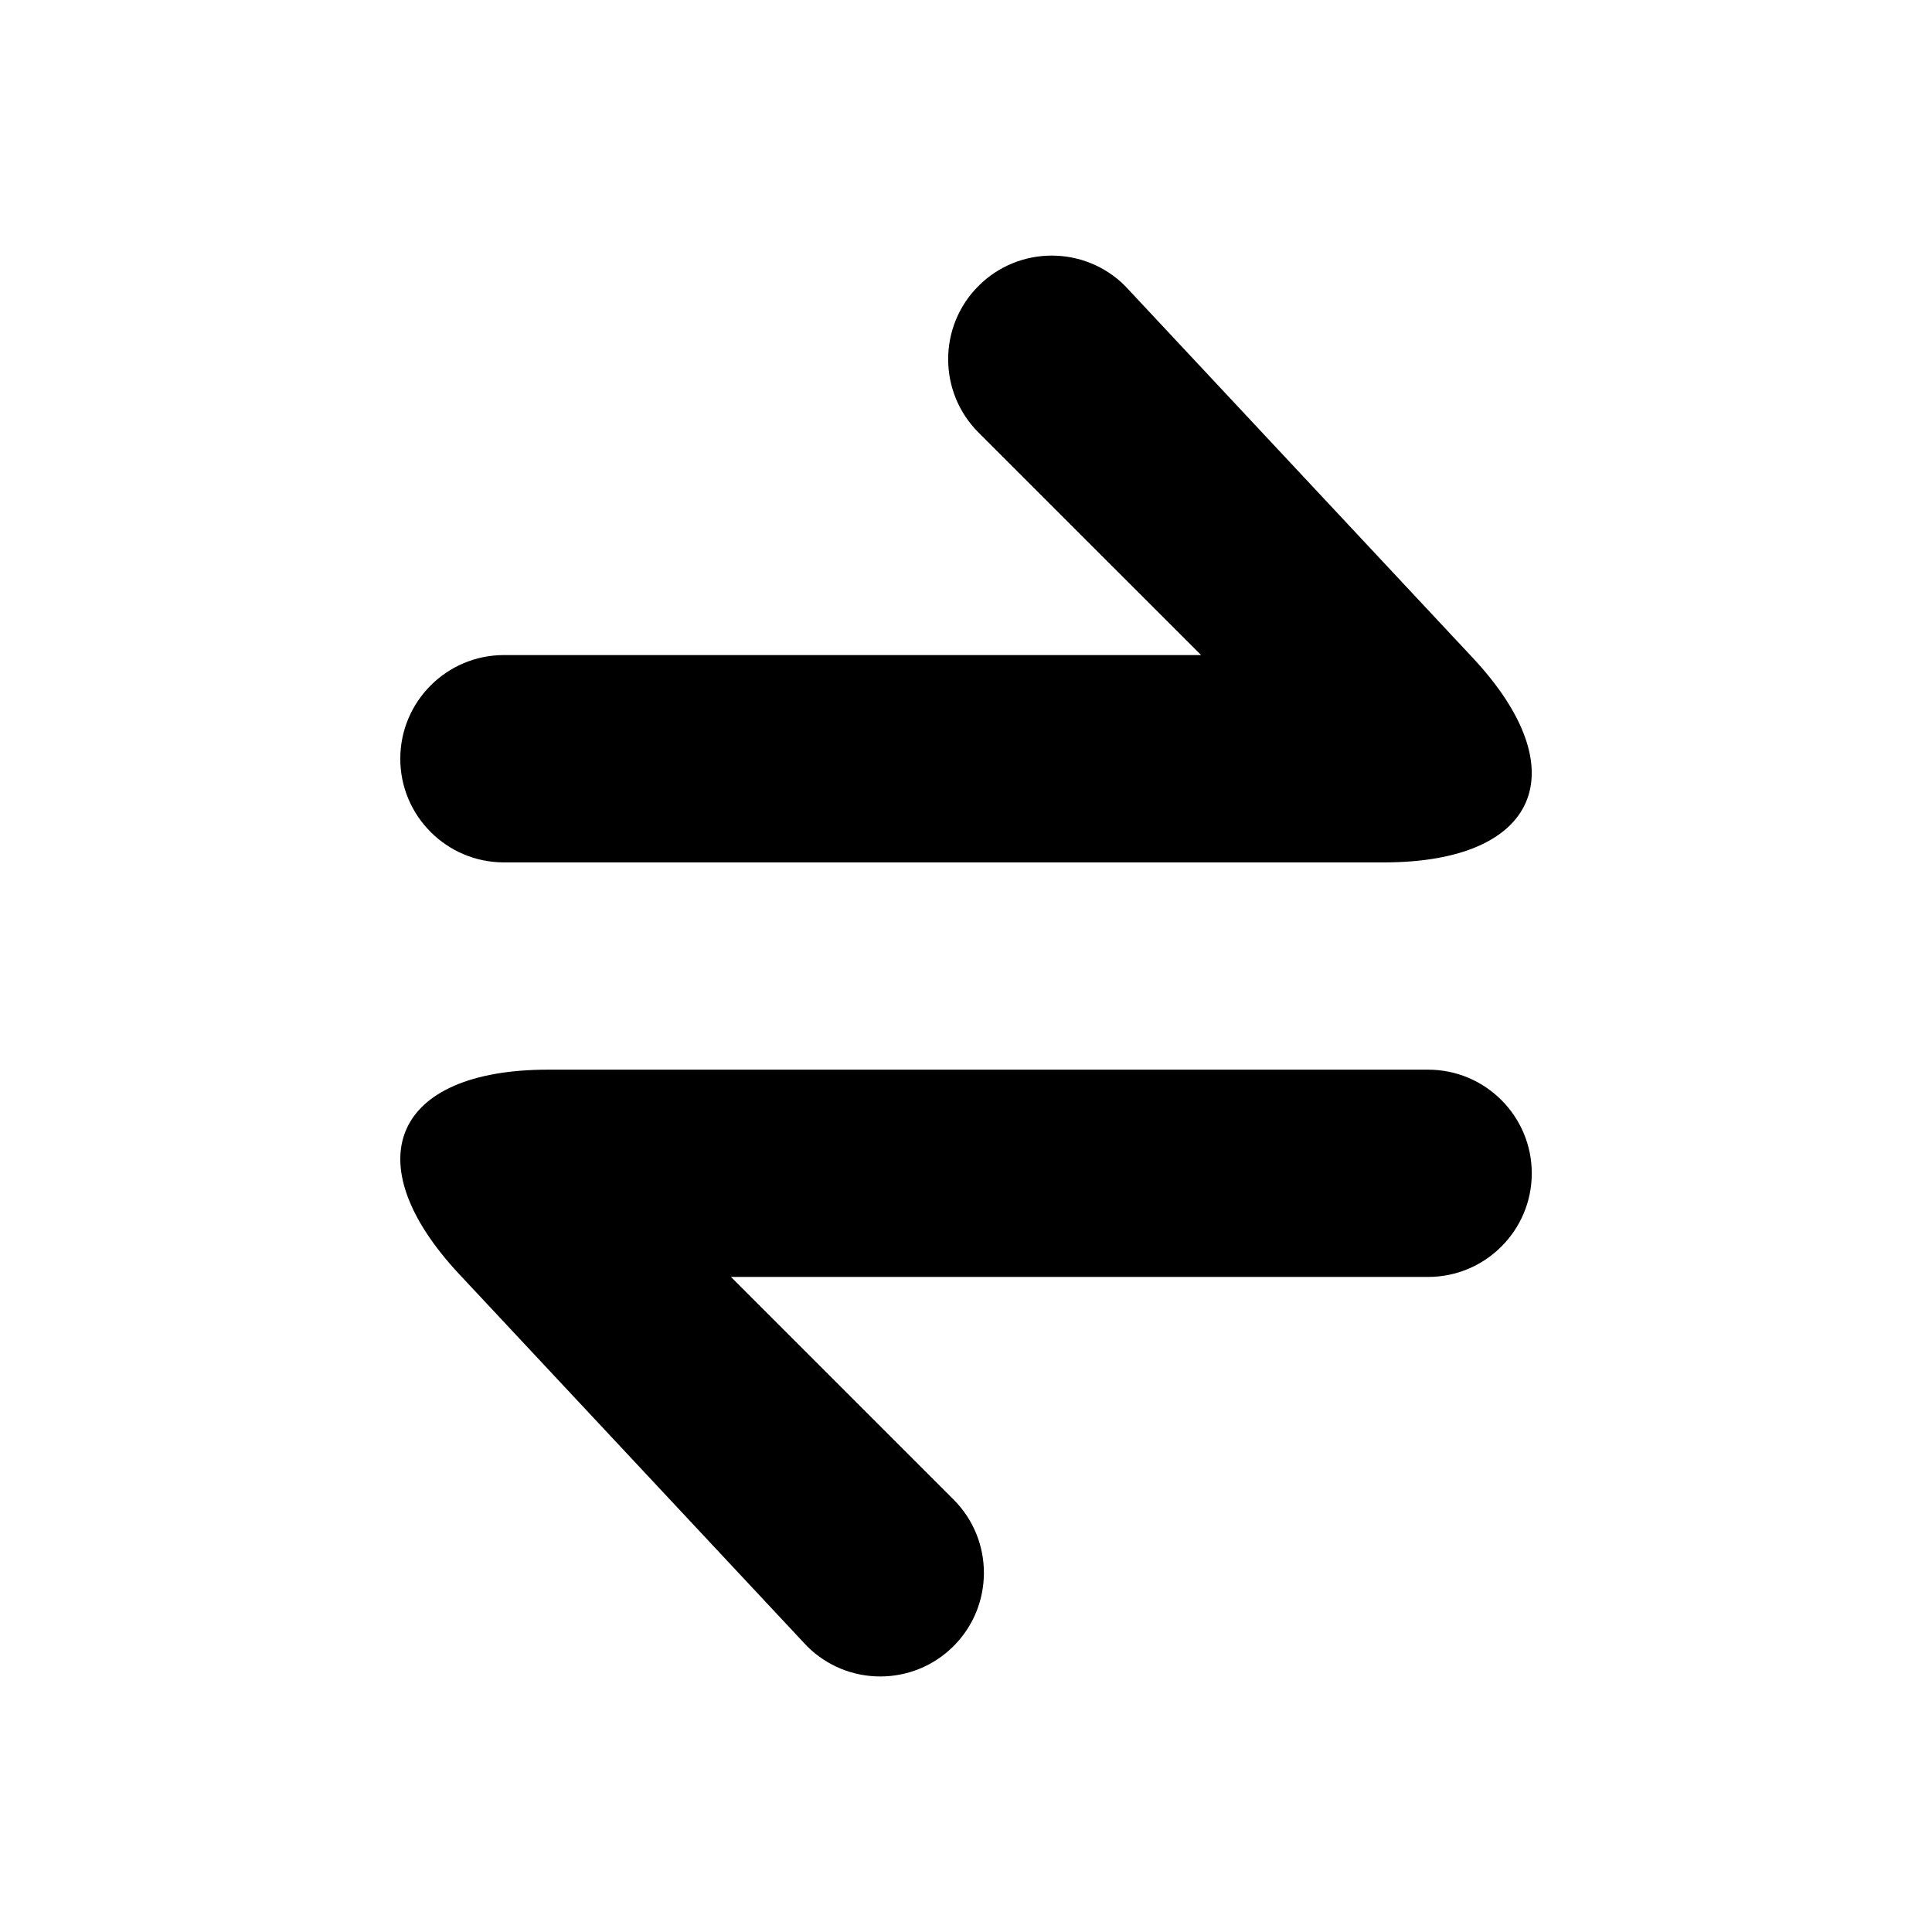 <?xml version="1.0" encoding="UTF-8" standalone="no"?>
<svg xmlns="http://www.w3.org/2000/svg" xmlns:xlink="http://www.w3.org/1999/xlink" style="isolation:isolate" viewBox="298.171 98.799 32 32" width="32pt" height="32pt"><g><path d=" M 298.171 98.799 L 330.171 98.799 L 330.171 130.799 L 298.171 130.799 L 298.171 98.799 Z " fill="none"/><path d=" M 310.278 119.949 L 321.825 119.949 C 322.772 119.949 323.542 119.18 323.542 118.233 L 323.542 118.233 C 323.542 117.285 322.772 116.516 321.825 116.516 L 307.25 116.516 C 304.69 116.516 304.031 118.035 305.779 119.905 L 311.537 126.064 C 312.207 126.734 313.295 126.734 313.965 126.064 L 313.965 126.064 C 314.635 125.394 314.635 124.306 313.965 123.636 L 310.278 119.949 Z  M 318.065 109.649 L 306.518 109.649 C 305.57 109.649 304.801 110.419 304.801 111.366 L 304.801 111.366 C 304.801 112.313 305.57 113.083 306.518 113.083 L 321.092 113.083 C 323.653 113.083 324.312 111.564 322.563 109.693 L 316.806 103.535 C 316.136 102.865 315.048 102.865 314.378 103.535 L 314.378 103.535 C 313.708 104.205 313.708 105.293 314.378 105.963 L 318.065 109.649 Z " fill-rule="evenodd" fill="rgb(0,0,0)"/></g></svg>